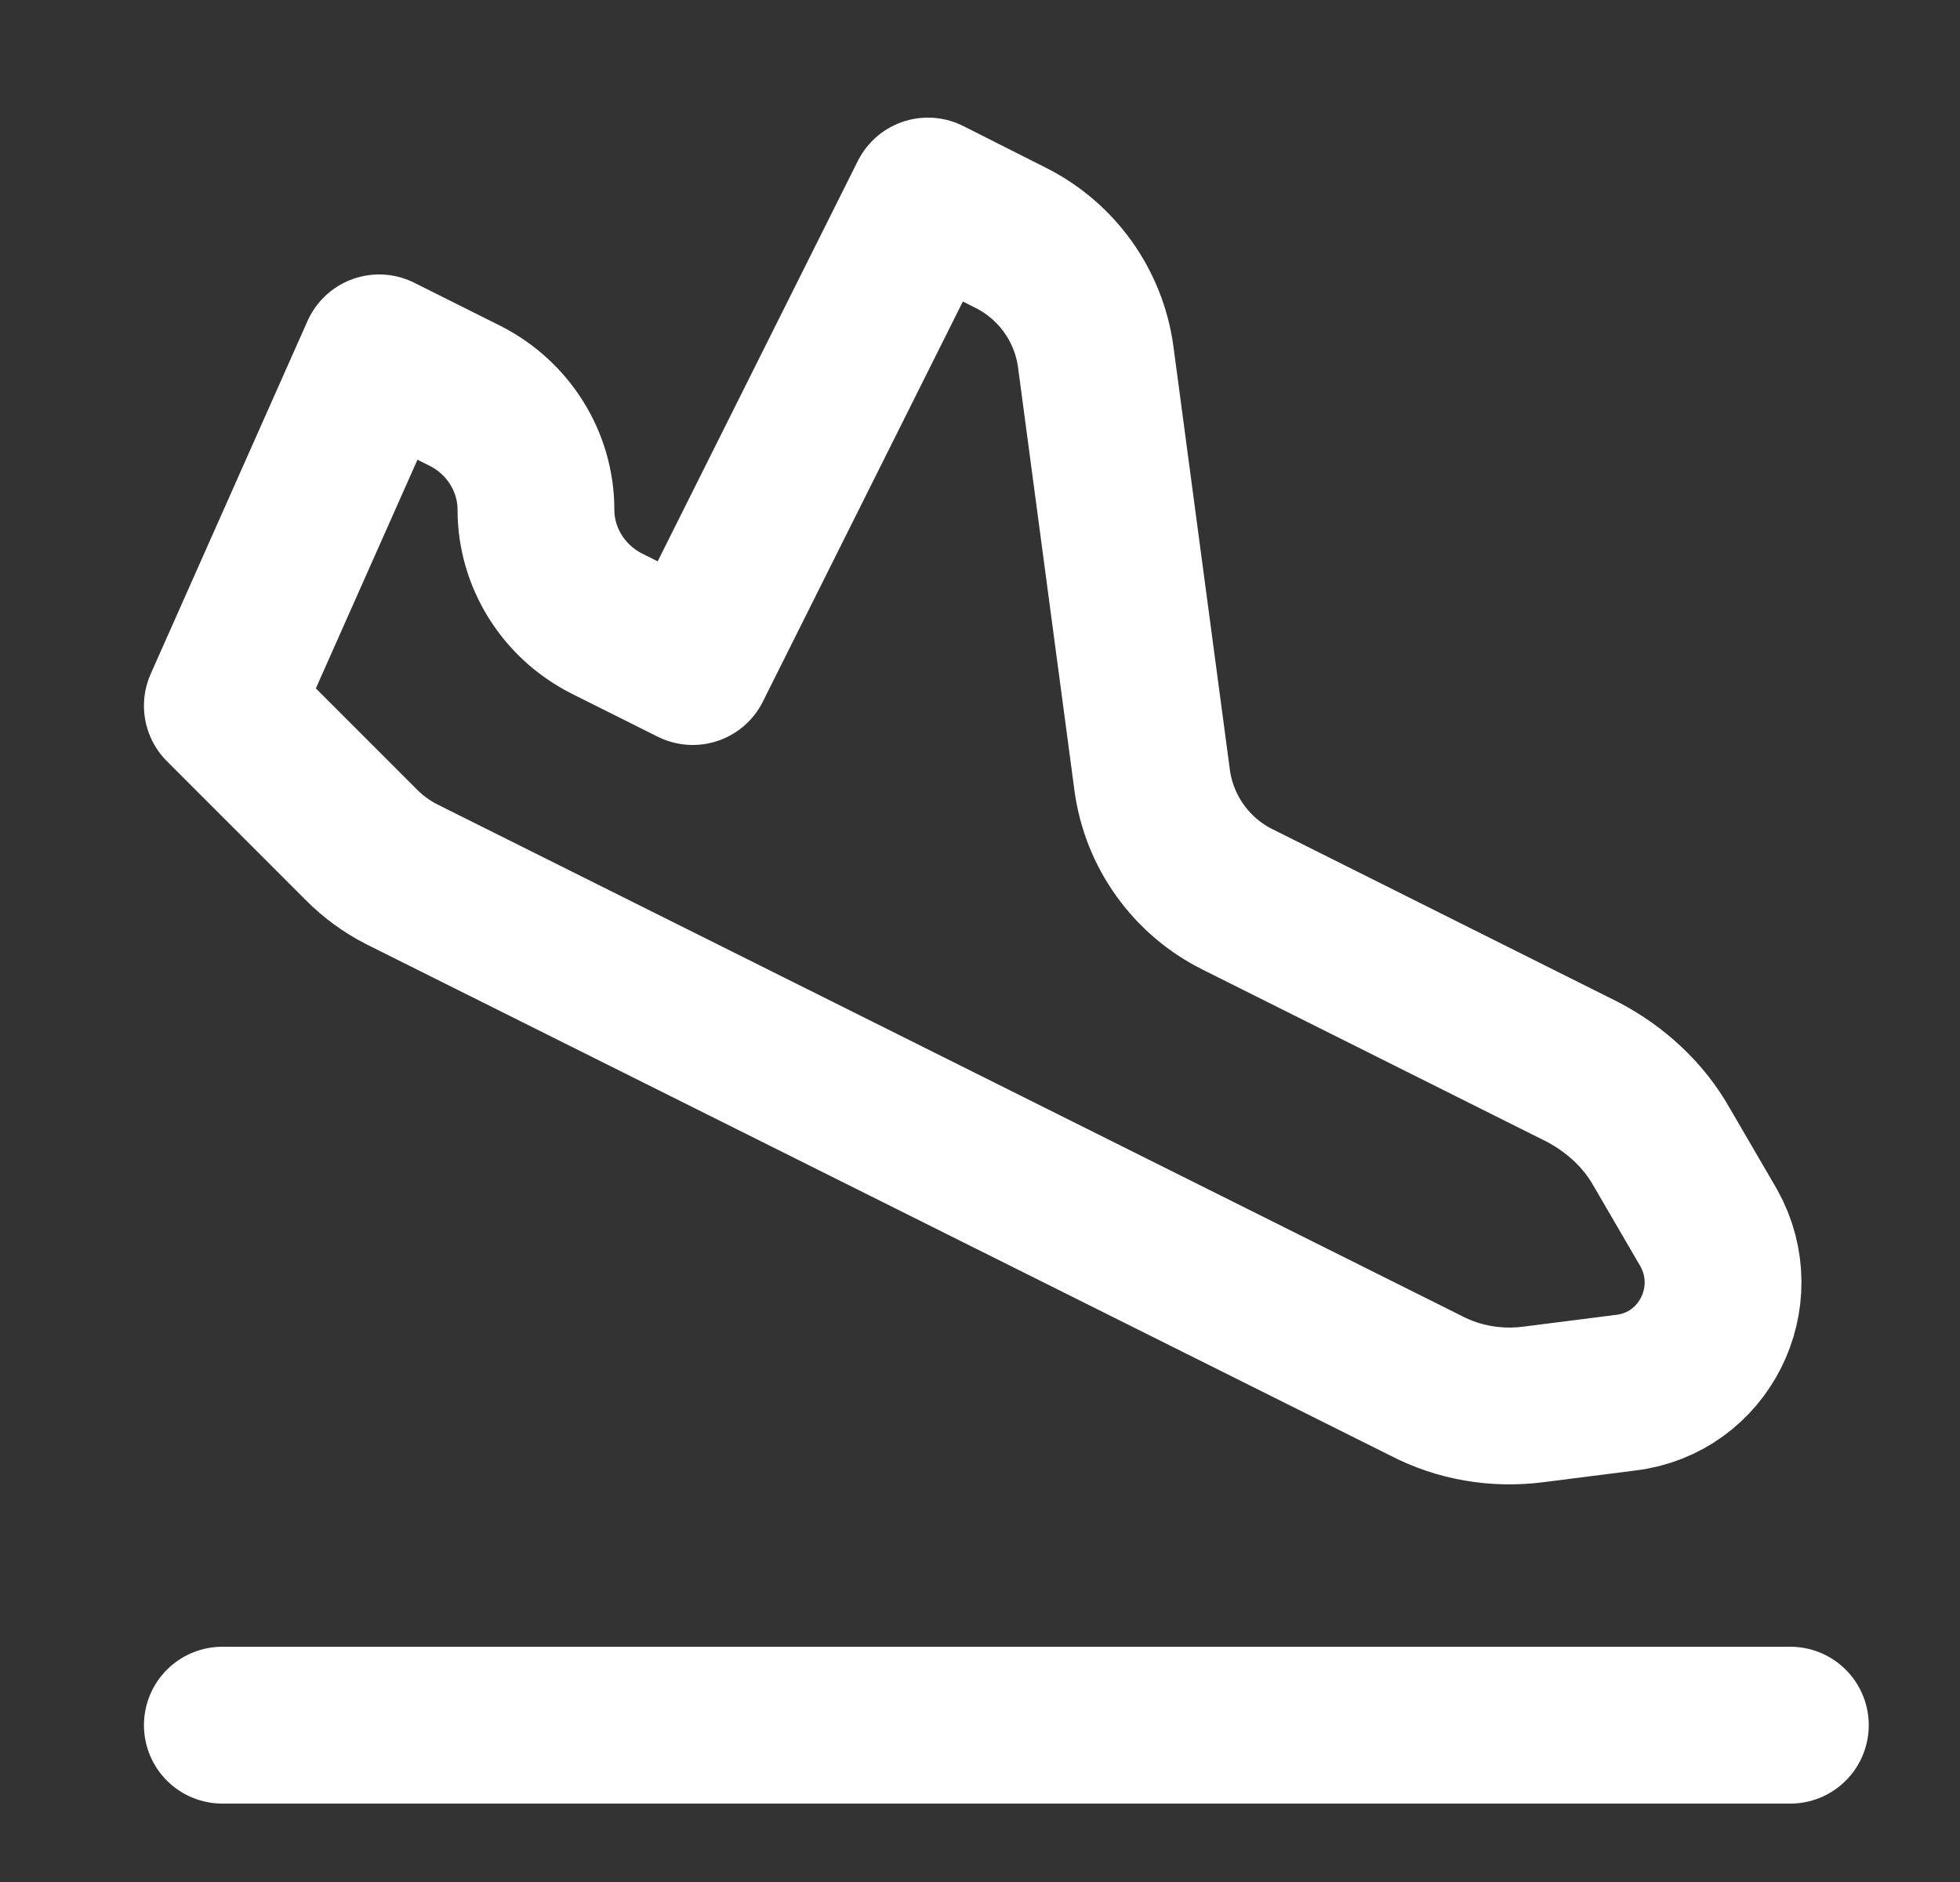 <svg width="25" height="24" viewBox="0 0 25 24" fill="none" xmlns="http://www.w3.org/2000/svg">
<rect x="0" y="0" width="25" height="24" fill="#333333" stroke="none"/>
<path d="M2.836 22H22.836M4.606 10.77L2.836 9L4.836 4.5L5.936 5.05C6.486 5.33 6.836 5.89 6.836 6.5C6.836 7.11 7.186 7.67 7.736 7.95L8.836 8.5L11.836 2.5L12.886 3.03C13.178 3.175 13.43 3.39 13.62 3.655C13.81 3.92 13.932 4.227 13.976 4.55L14.696 9.95C14.74 10.273 14.862 10.58 15.052 10.845C15.242 11.11 15.494 11.325 15.786 11.47L20.186 13.67C20.606 13.89 20.966 14.22 21.196 14.63L21.796 15.66C22.286 16.54 21.736 17.64 20.736 17.76L19.556 17.91C19.086 17.97 18.606 17.89 18.186 17.67L5.126 11.15C4.933 11.052 4.758 10.924 4.606 10.77Z" stroke="white" stroke-width="2" stroke-linecap="round" stroke-linejoin="round"/>
</svg>
